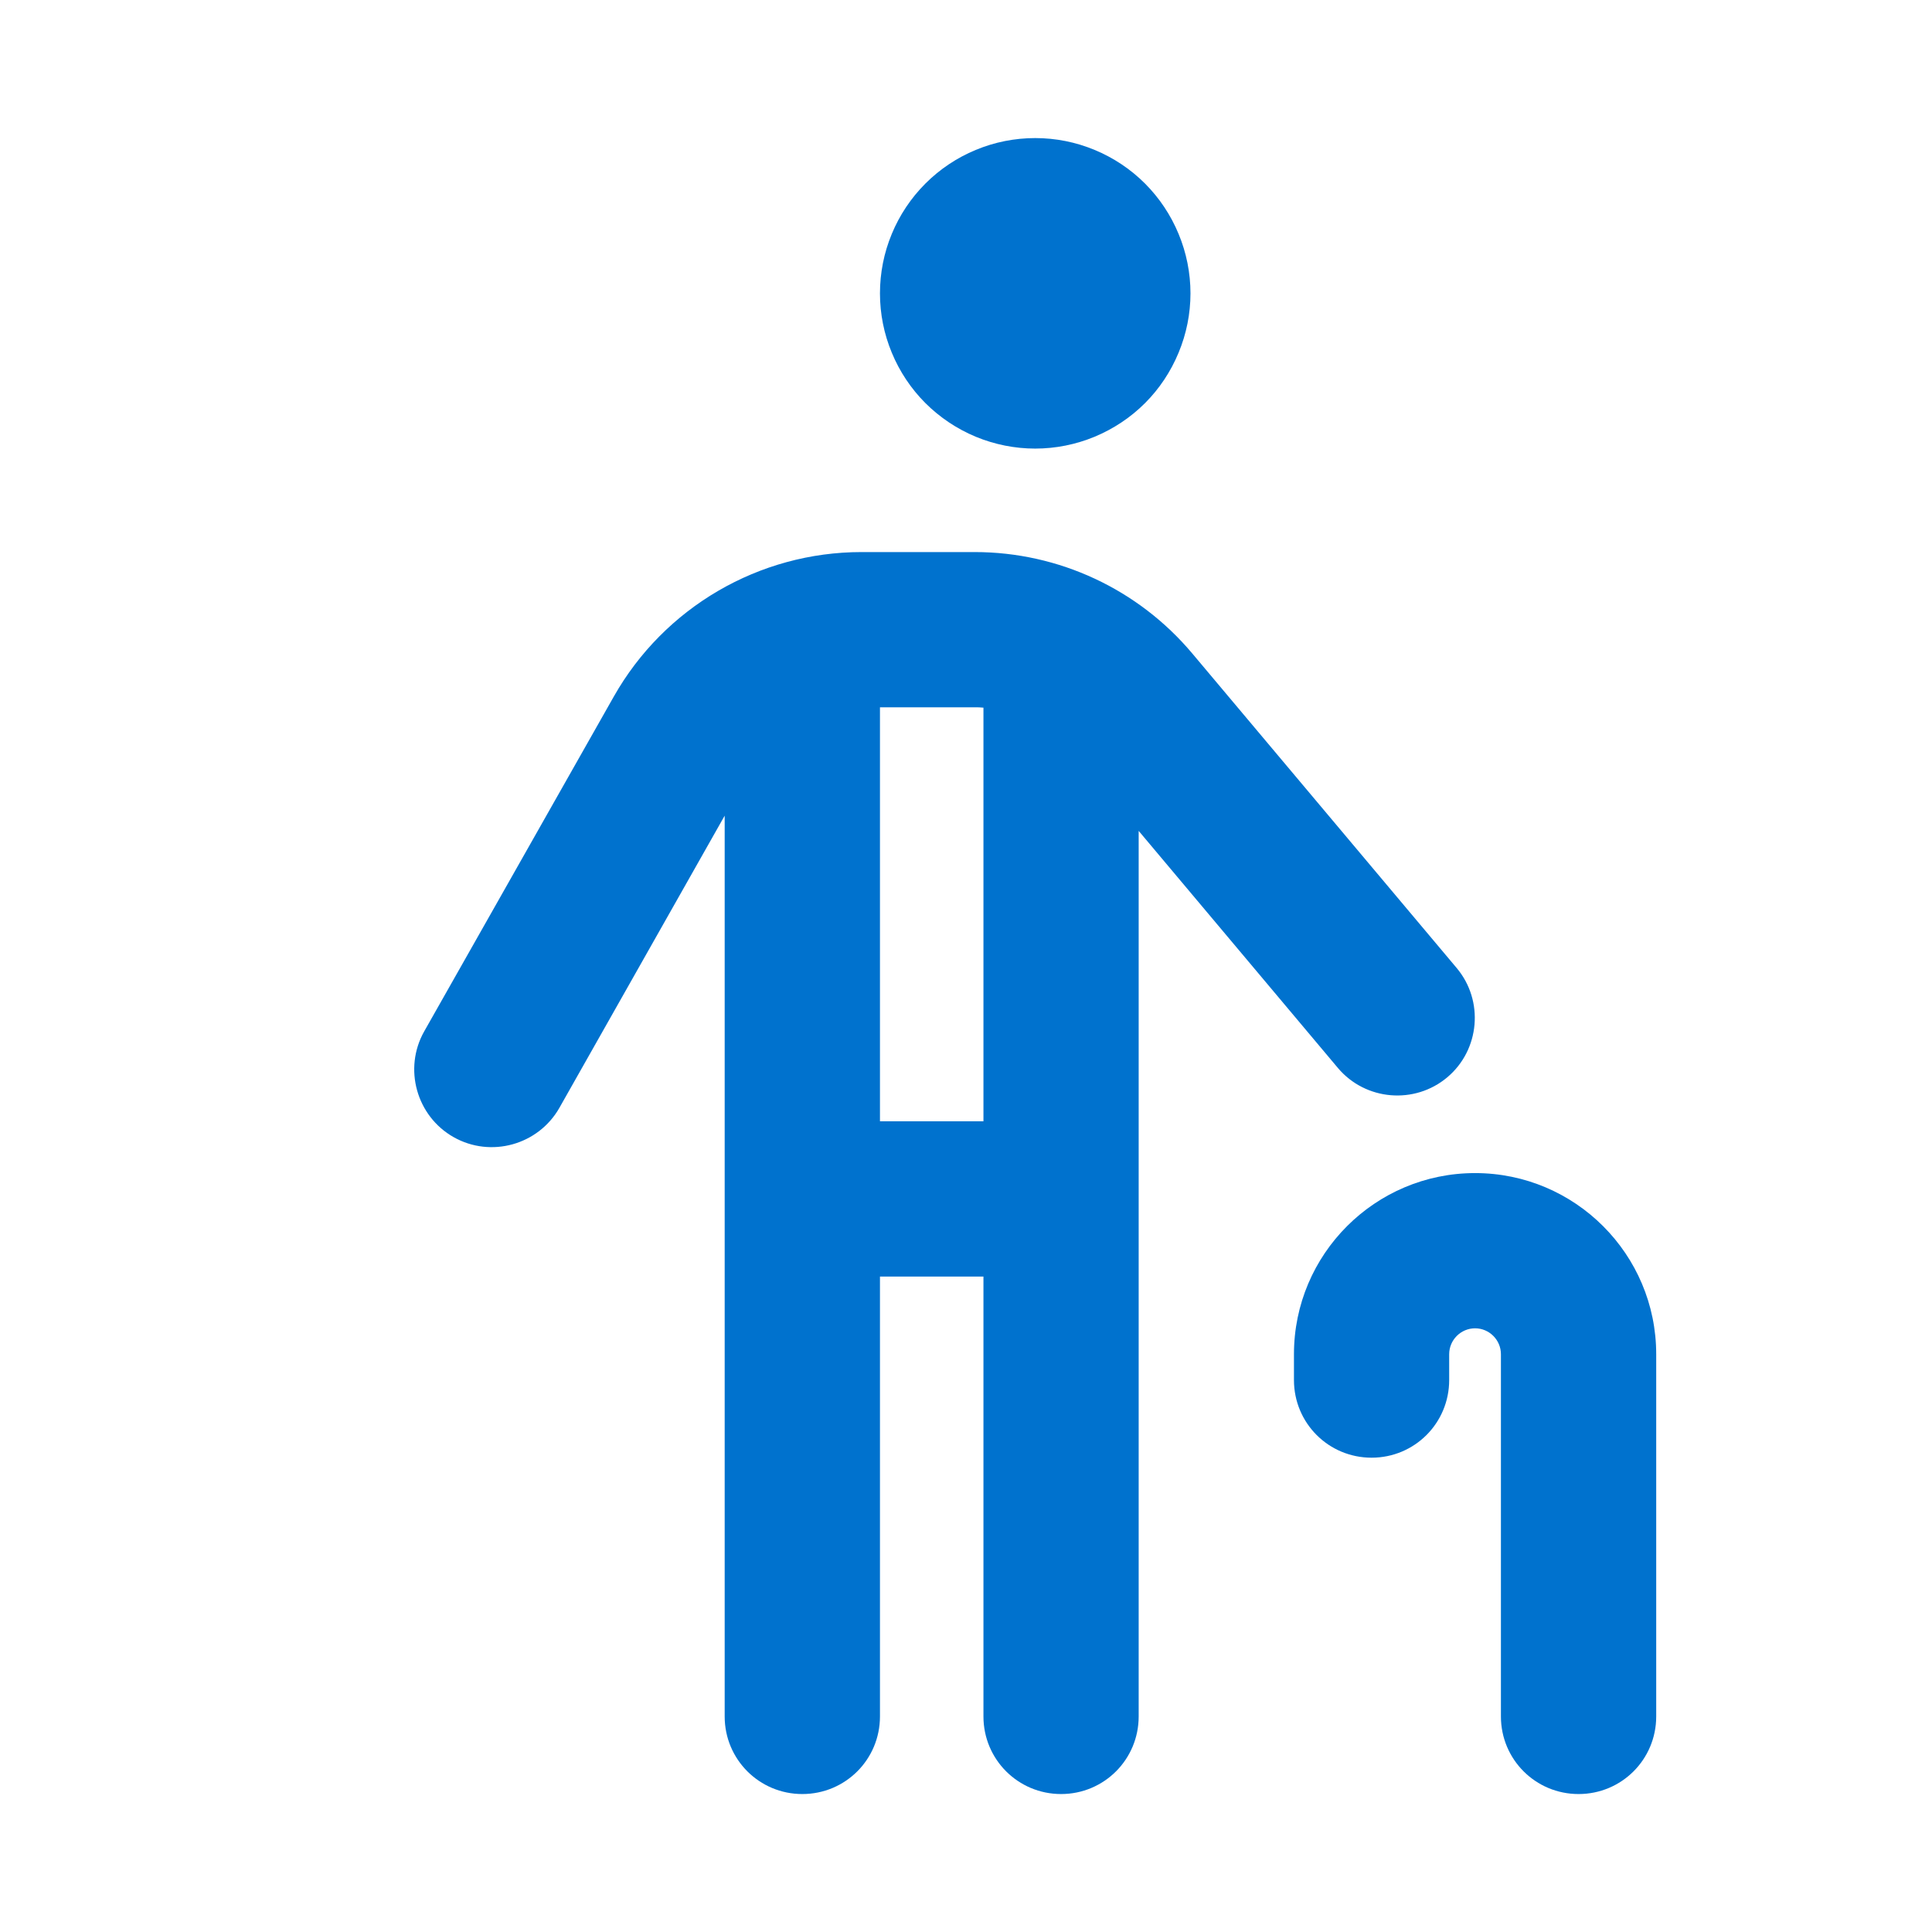 <svg width="32" height="32" viewBox="0 0 32 32" fill="none" xmlns="http://www.w3.org/2000/svg">
<path d="M16.145 9.144C17.537 9.144 18.855 9.76 19.75 10.826L24.127 16.033C24.582 16.574 24.512 17.389 23.971 17.844C23.43 18.299 22.616 18.23 22.16 17.689L18.86 13.762V28.43C18.86 29.142 18.287 29.715 17.575 29.715C16.863 29.715 16.289 29.142 16.289 28.43V21.144H14.575V28.43C14.575 29.142 14.002 29.715 13.289 29.715C12.577 29.715 12.003 29.142 12.003 28.43V13.51L9.266 18.348C8.917 18.964 8.13 19.183 7.514 18.835C6.898 18.487 6.678 17.699 7.026 17.083L10.166 11.538C11.002 10.06 12.572 9.144 14.27 9.144H16.145ZM24.432 19.43C26.087 19.43 27.432 20.774 27.432 22.43V28.43C27.432 29.142 26.859 29.715 26.146 29.715C25.434 29.715 24.86 29.142 24.86 28.43V22.43C24.86 22.194 24.667 22.001 24.432 22.001C24.196 22.001 24.003 22.194 24.003 22.43V22.858C24.003 23.571 23.43 24.144 22.718 24.144C22.005 24.144 21.432 23.571 21.432 22.858V22.43C21.432 20.774 22.776 19.43 24.432 19.43ZM14.575 18.572H16.289V11.721C16.241 11.716 16.193 11.715 16.145 11.715H14.575V18.572ZM17.146 2.287C17.484 2.287 17.818 2.353 18.13 2.483C18.442 2.612 18.726 2.801 18.965 3.04C19.203 3.279 19.392 3.562 19.521 3.874C19.651 4.186 19.718 4.521 19.718 4.859C19.718 5.196 19.651 5.53 19.521 5.842C19.392 6.154 19.204 6.438 18.965 6.677C18.726 6.916 18.442 7.104 18.13 7.234C17.818 7.363 17.484 7.43 17.146 7.43C16.809 7.43 16.474 7.363 16.162 7.234C15.85 7.104 15.567 6.915 15.328 6.677C15.089 6.438 14.9 6.154 14.771 5.842C14.641 5.53 14.575 5.196 14.575 4.859C14.575 4.521 14.641 4.186 14.771 3.874C14.9 3.562 15.089 3.279 15.328 3.04C15.567 2.801 15.85 2.612 16.162 2.483C16.474 2.353 16.809 2.287 17.146 2.287Z" fill="#0072CE"/>
</svg>
